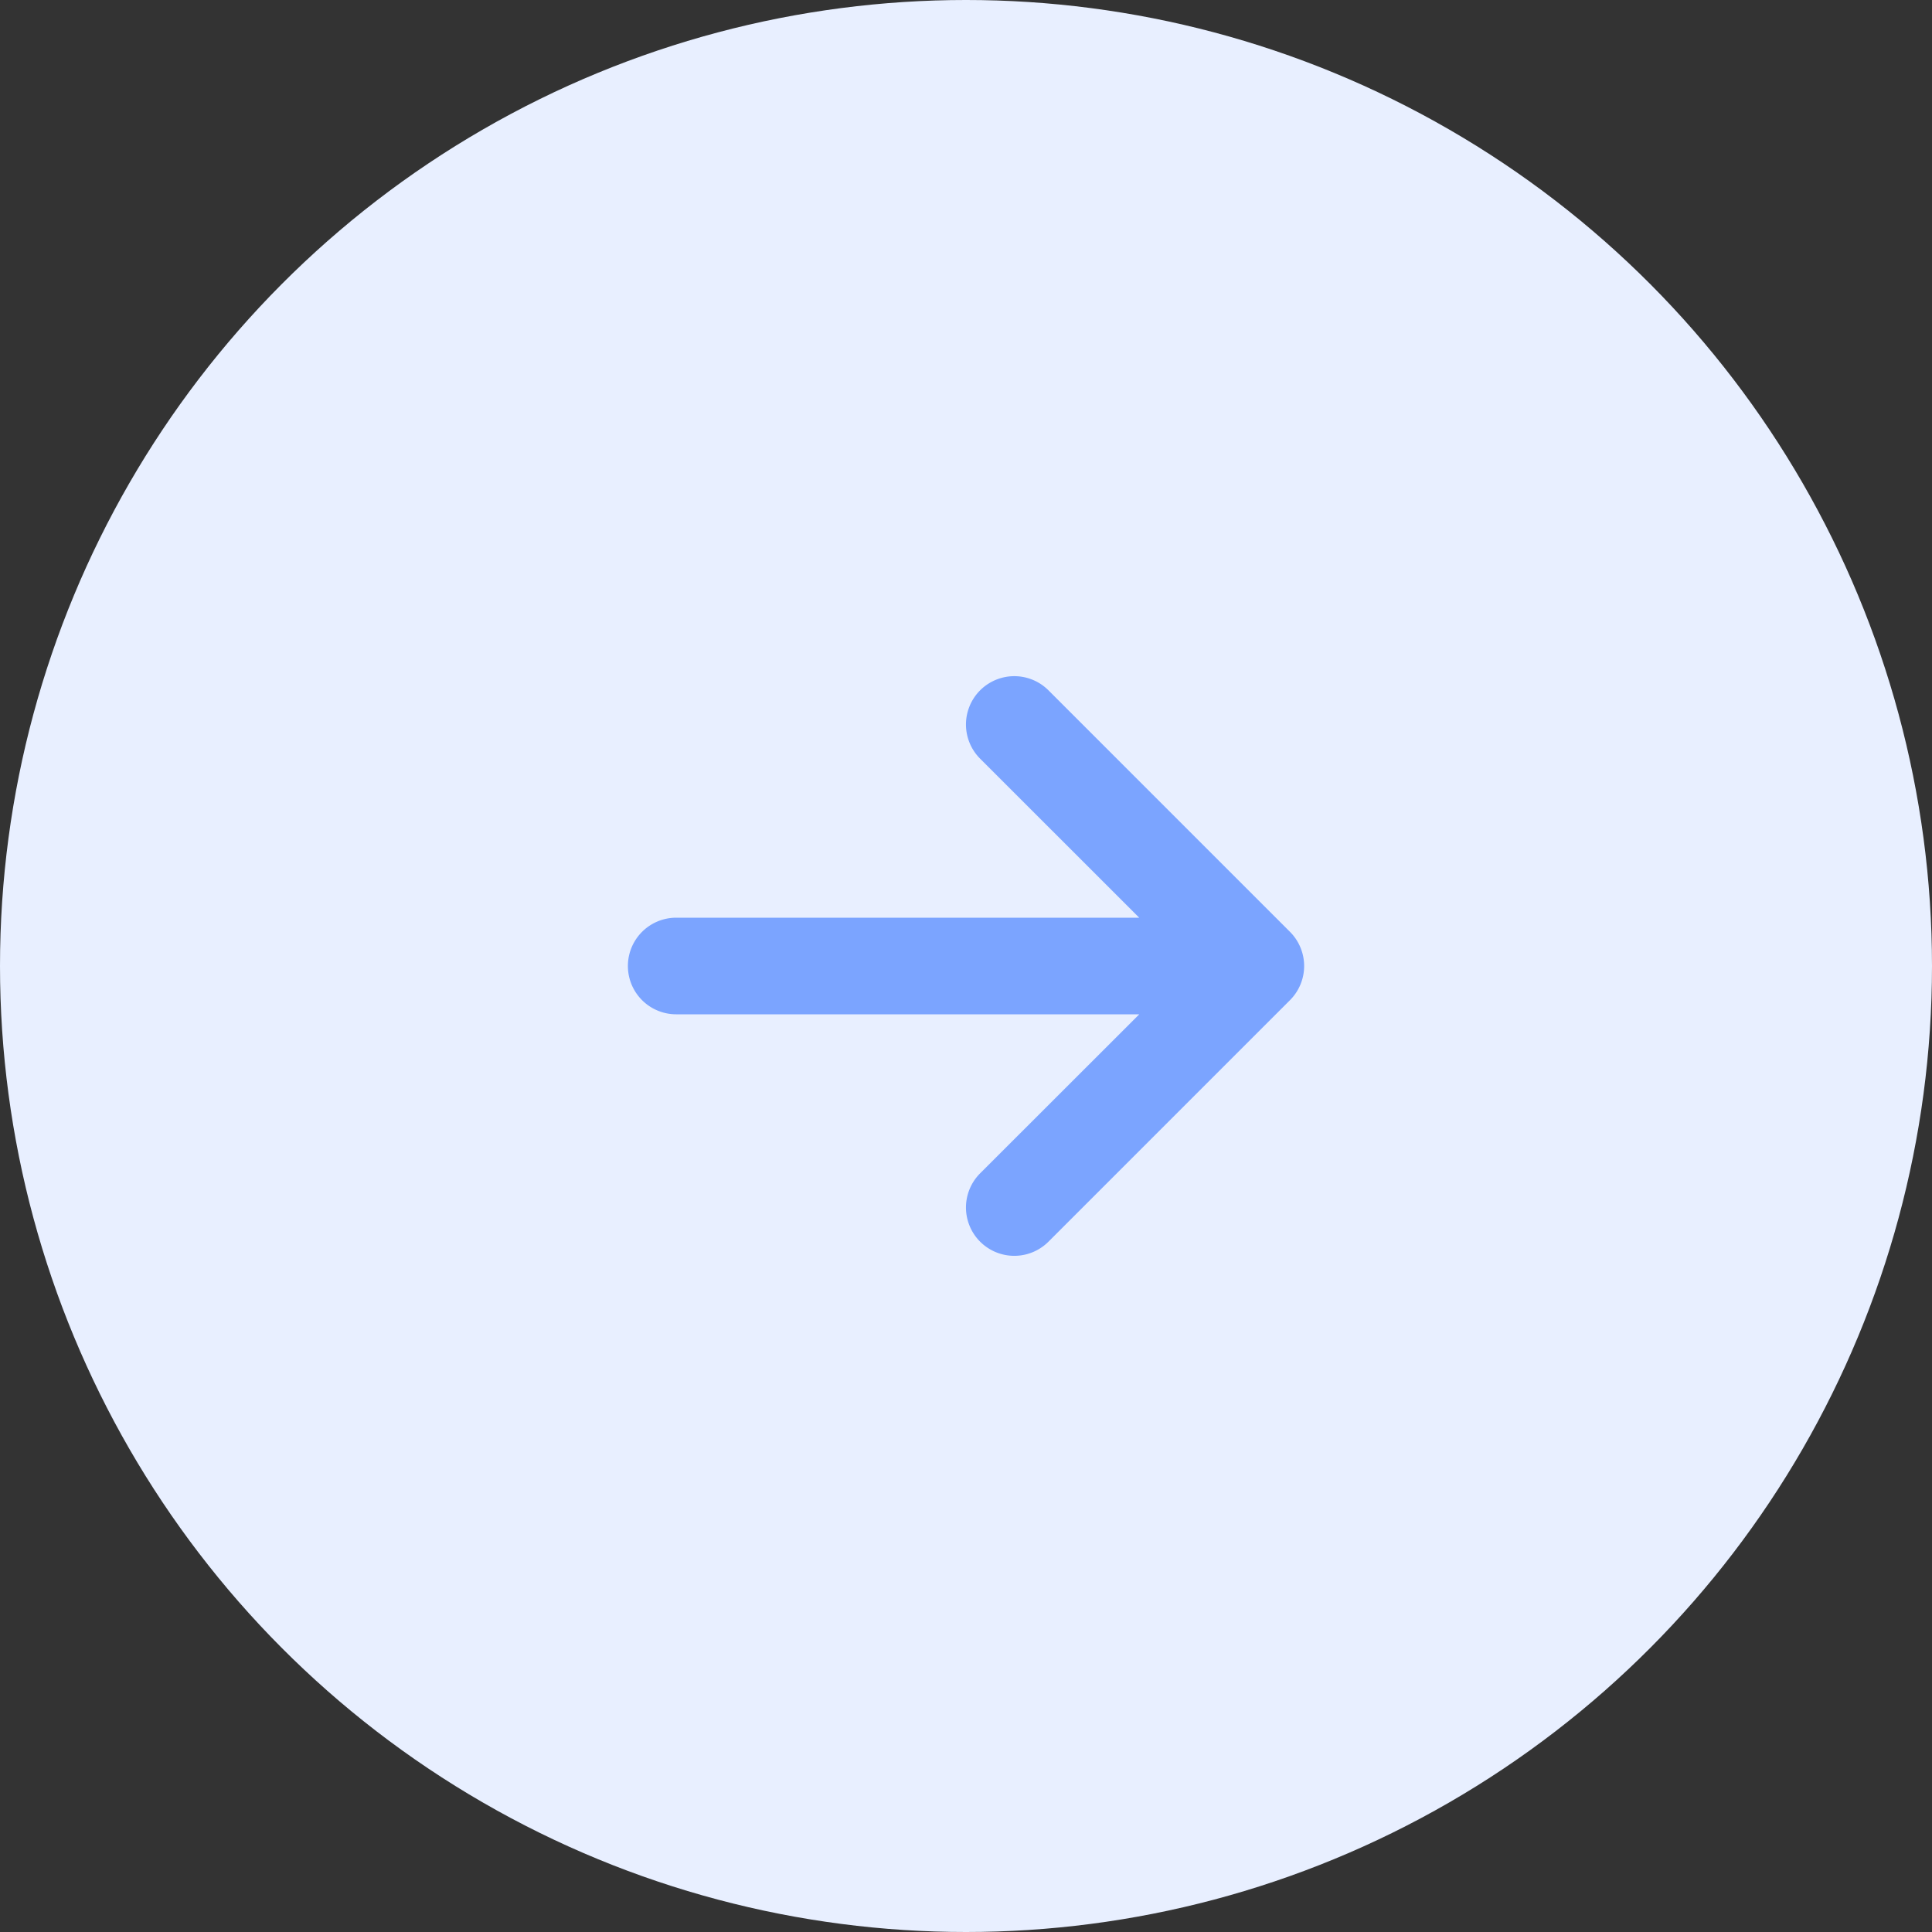 <svg xmlns="http://www.w3.org/2000/svg" xmlns:xlink="http://www.w3.org/1999/xlink" width="32" height="32" viewBox="0 0 32 32">
    <rect x="0" y="0" width="32" height="32" fill="#333333" stroke="none"/>
    <defs>
        <circle id="a" cx="16" cy="16" r="16"/>
        <path id="c" d="M10.869 7.2L8.234 4.566a.8.8 0 1 1 1.132-1.132l4 4a.8.8 0 0 1 0 1.132l-4 4a.8.8 0 1 1-1.132-1.132L10.87 8.8H3.2a.8.8 0 1 1 0-1.6h7.669z"/>
    </defs>
    <g fill="none" fill-rule="evenodd">
        <mask id="b" fill="#fff">
            <use xlink:href="#a"/>
        </mask>
        <use fill="#E8EFFF" fill-rule="nonzero" xlink:href="#a"/>
        <g mask="url(#b)">
            <use fill="#7BA4FF" fill-rule="nonzero" transform="translate(8 8)" xlink:href="#c"/>
        </g>
    </g>
</svg>
